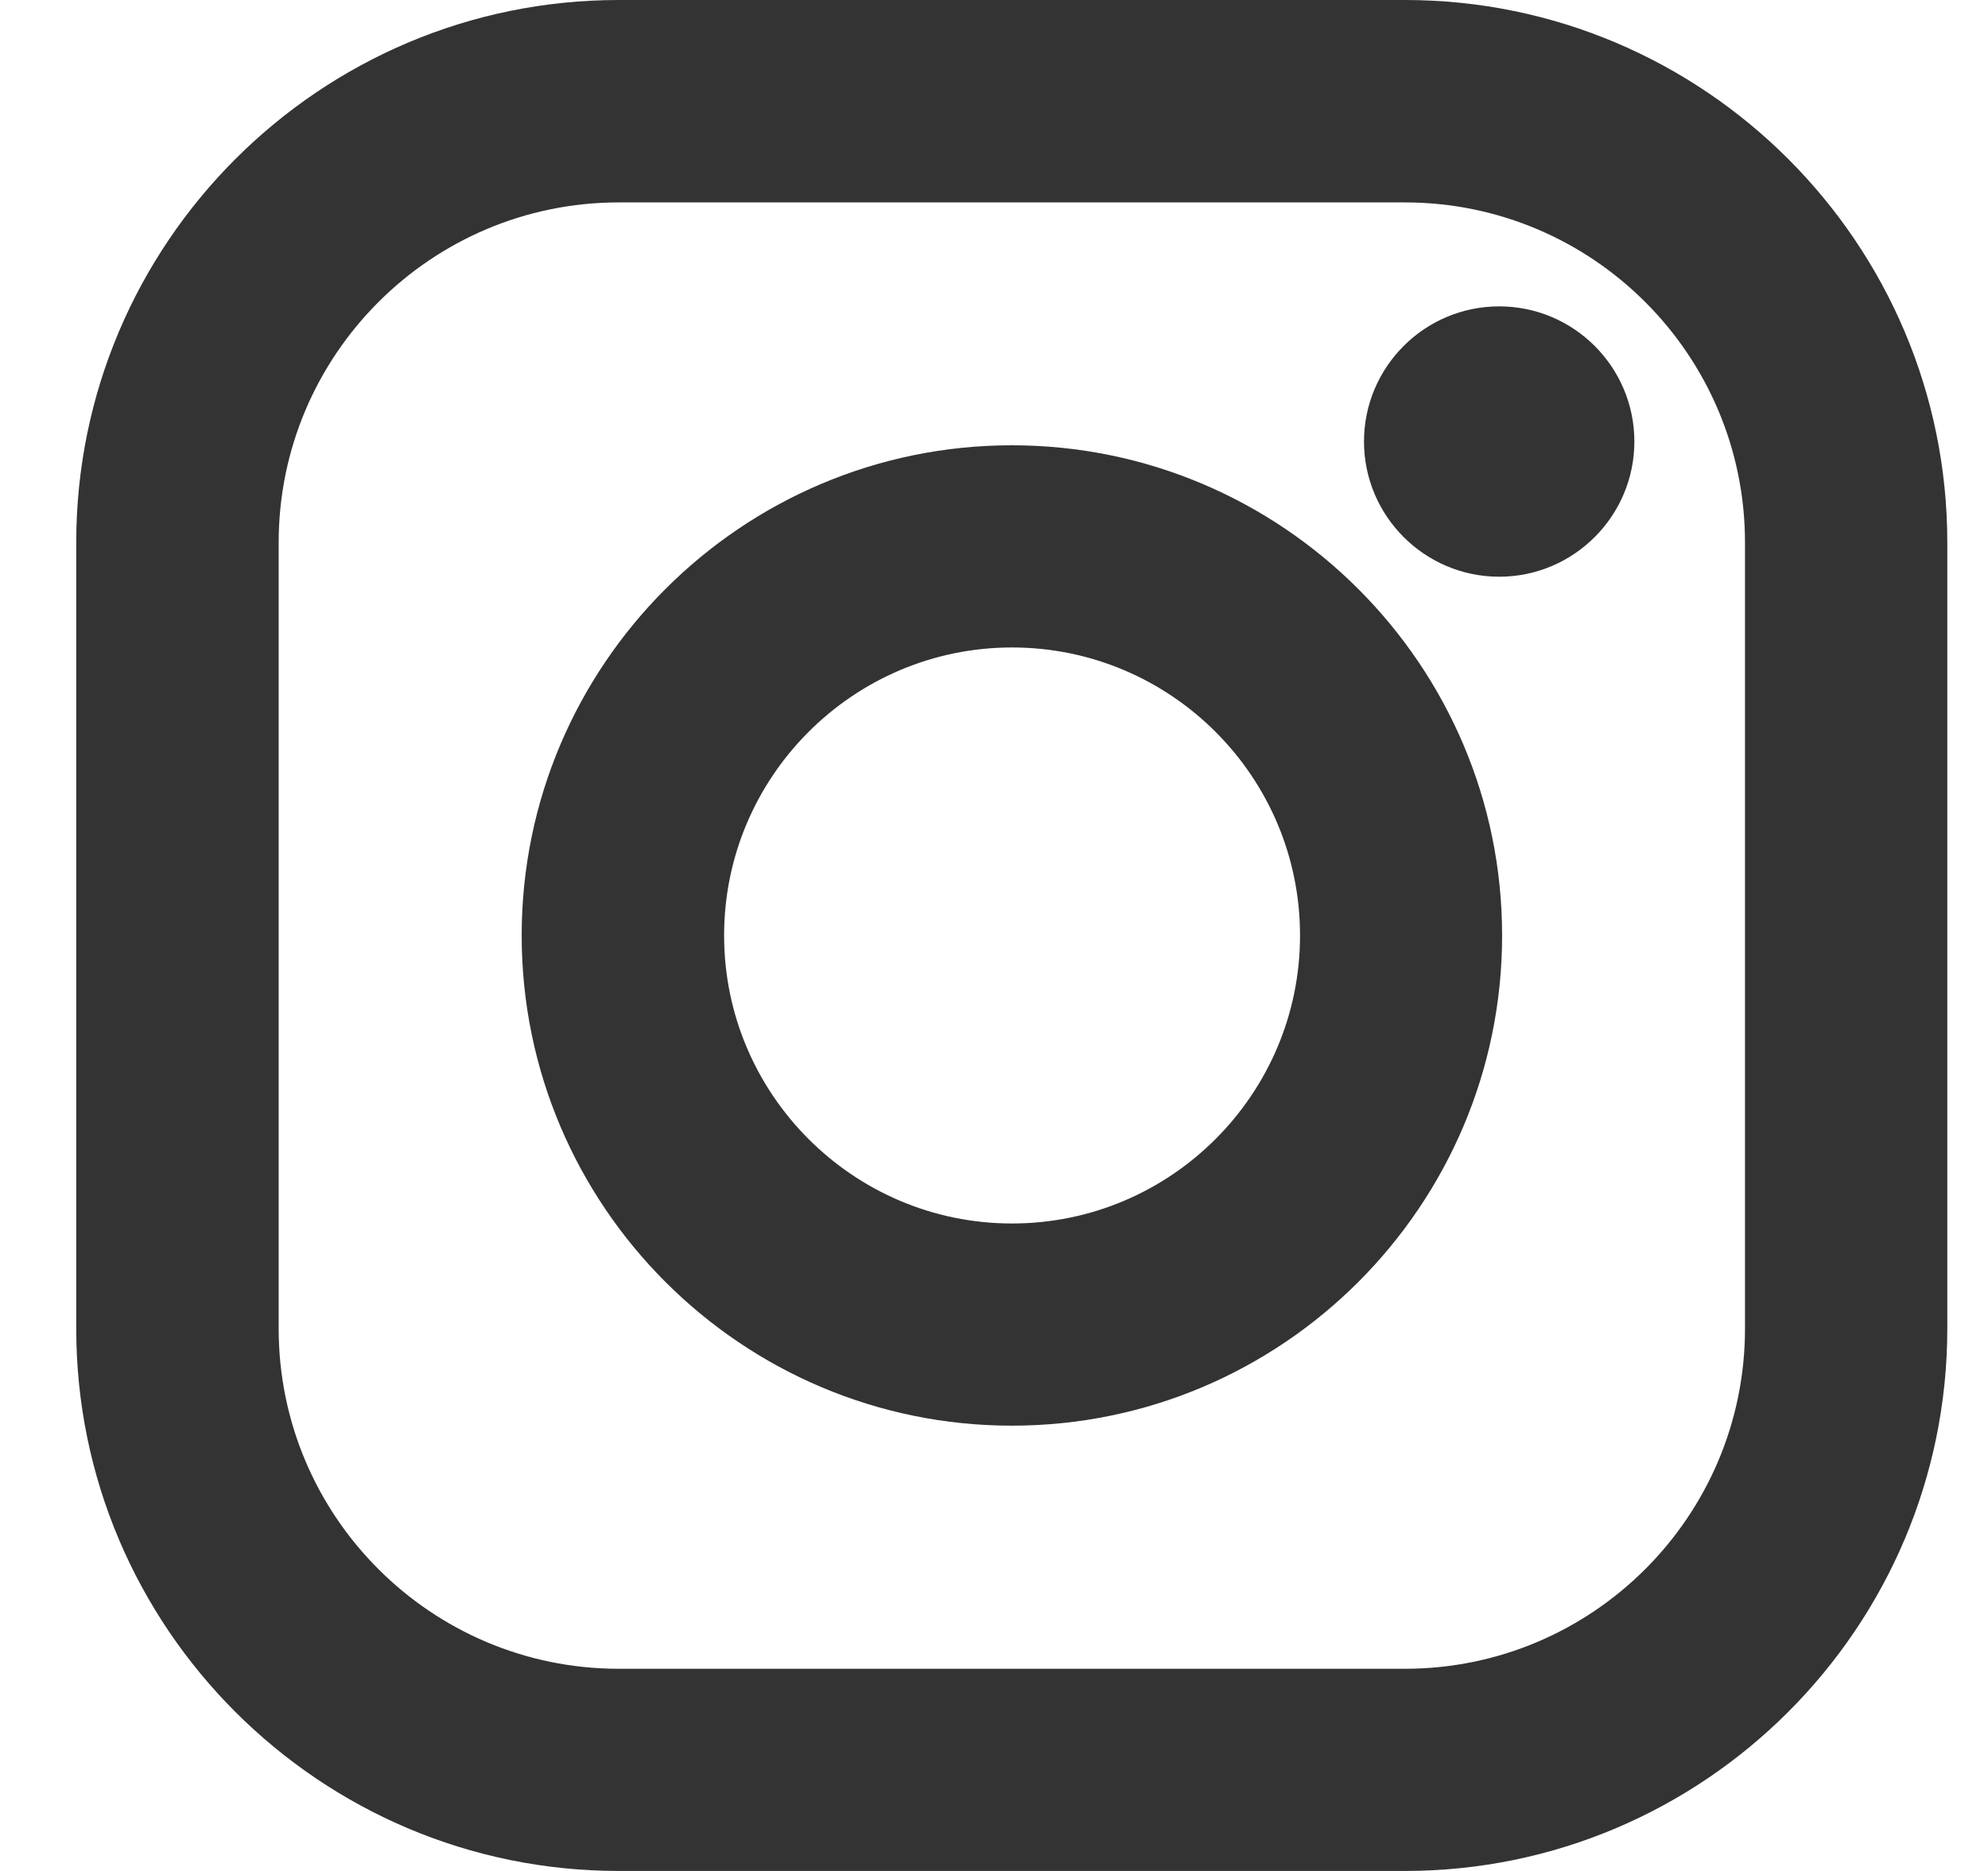 <svg width="17" height="16" viewBox="0 0 17 16" fill="none" xmlns="http://www.w3.org/2000/svg">
<path d="M12.015 0H5.291C2.734 0 0.652 2.081 0.652 4.639V11.363C0.652 13.919 2.734 16 5.291 16H12.014C14.571 16 16.652 13.919 16.652 11.361V4.639C16.652 2.081 14.572 0 12.015 0ZM5.291 1.731H12.014C13.618 1.731 14.922 3.035 14.922 4.639V11.363C14.922 12.967 13.618 14.271 12.014 14.271H5.291C3.687 14.271 2.383 12.967 2.383 11.363V4.639C2.383 3.035 3.688 1.731 5.291 1.731Z" fill="#333333"/>
<path d="M8.653 12.192C10.965 12.192 12.845 10.311 12.845 8C12.845 5.689 10.964 3.808 8.653 3.808C6.342 3.808 4.461 5.688 4.461 8C4.461 10.312 6.342 12.192 8.653 12.192ZM6.192 8C6.192 6.643 7.296 5.537 8.654 5.537C10.012 5.537 11.117 6.641 11.117 8C11.117 9.357 10.013 10.463 8.654 10.463C7.296 10.463 6.192 9.357 6.192 8Z" fill="#333333"/>
<path d="M12.82 4.932C13.457 4.932 13.976 4.413 13.976 3.776C13.976 3.138 13.457 2.62 12.82 2.62C12.183 2.62 11.664 3.138 11.664 3.776C11.664 4.413 12.183 4.932 12.82 4.932Z" fill="#333333"/>
</svg>
